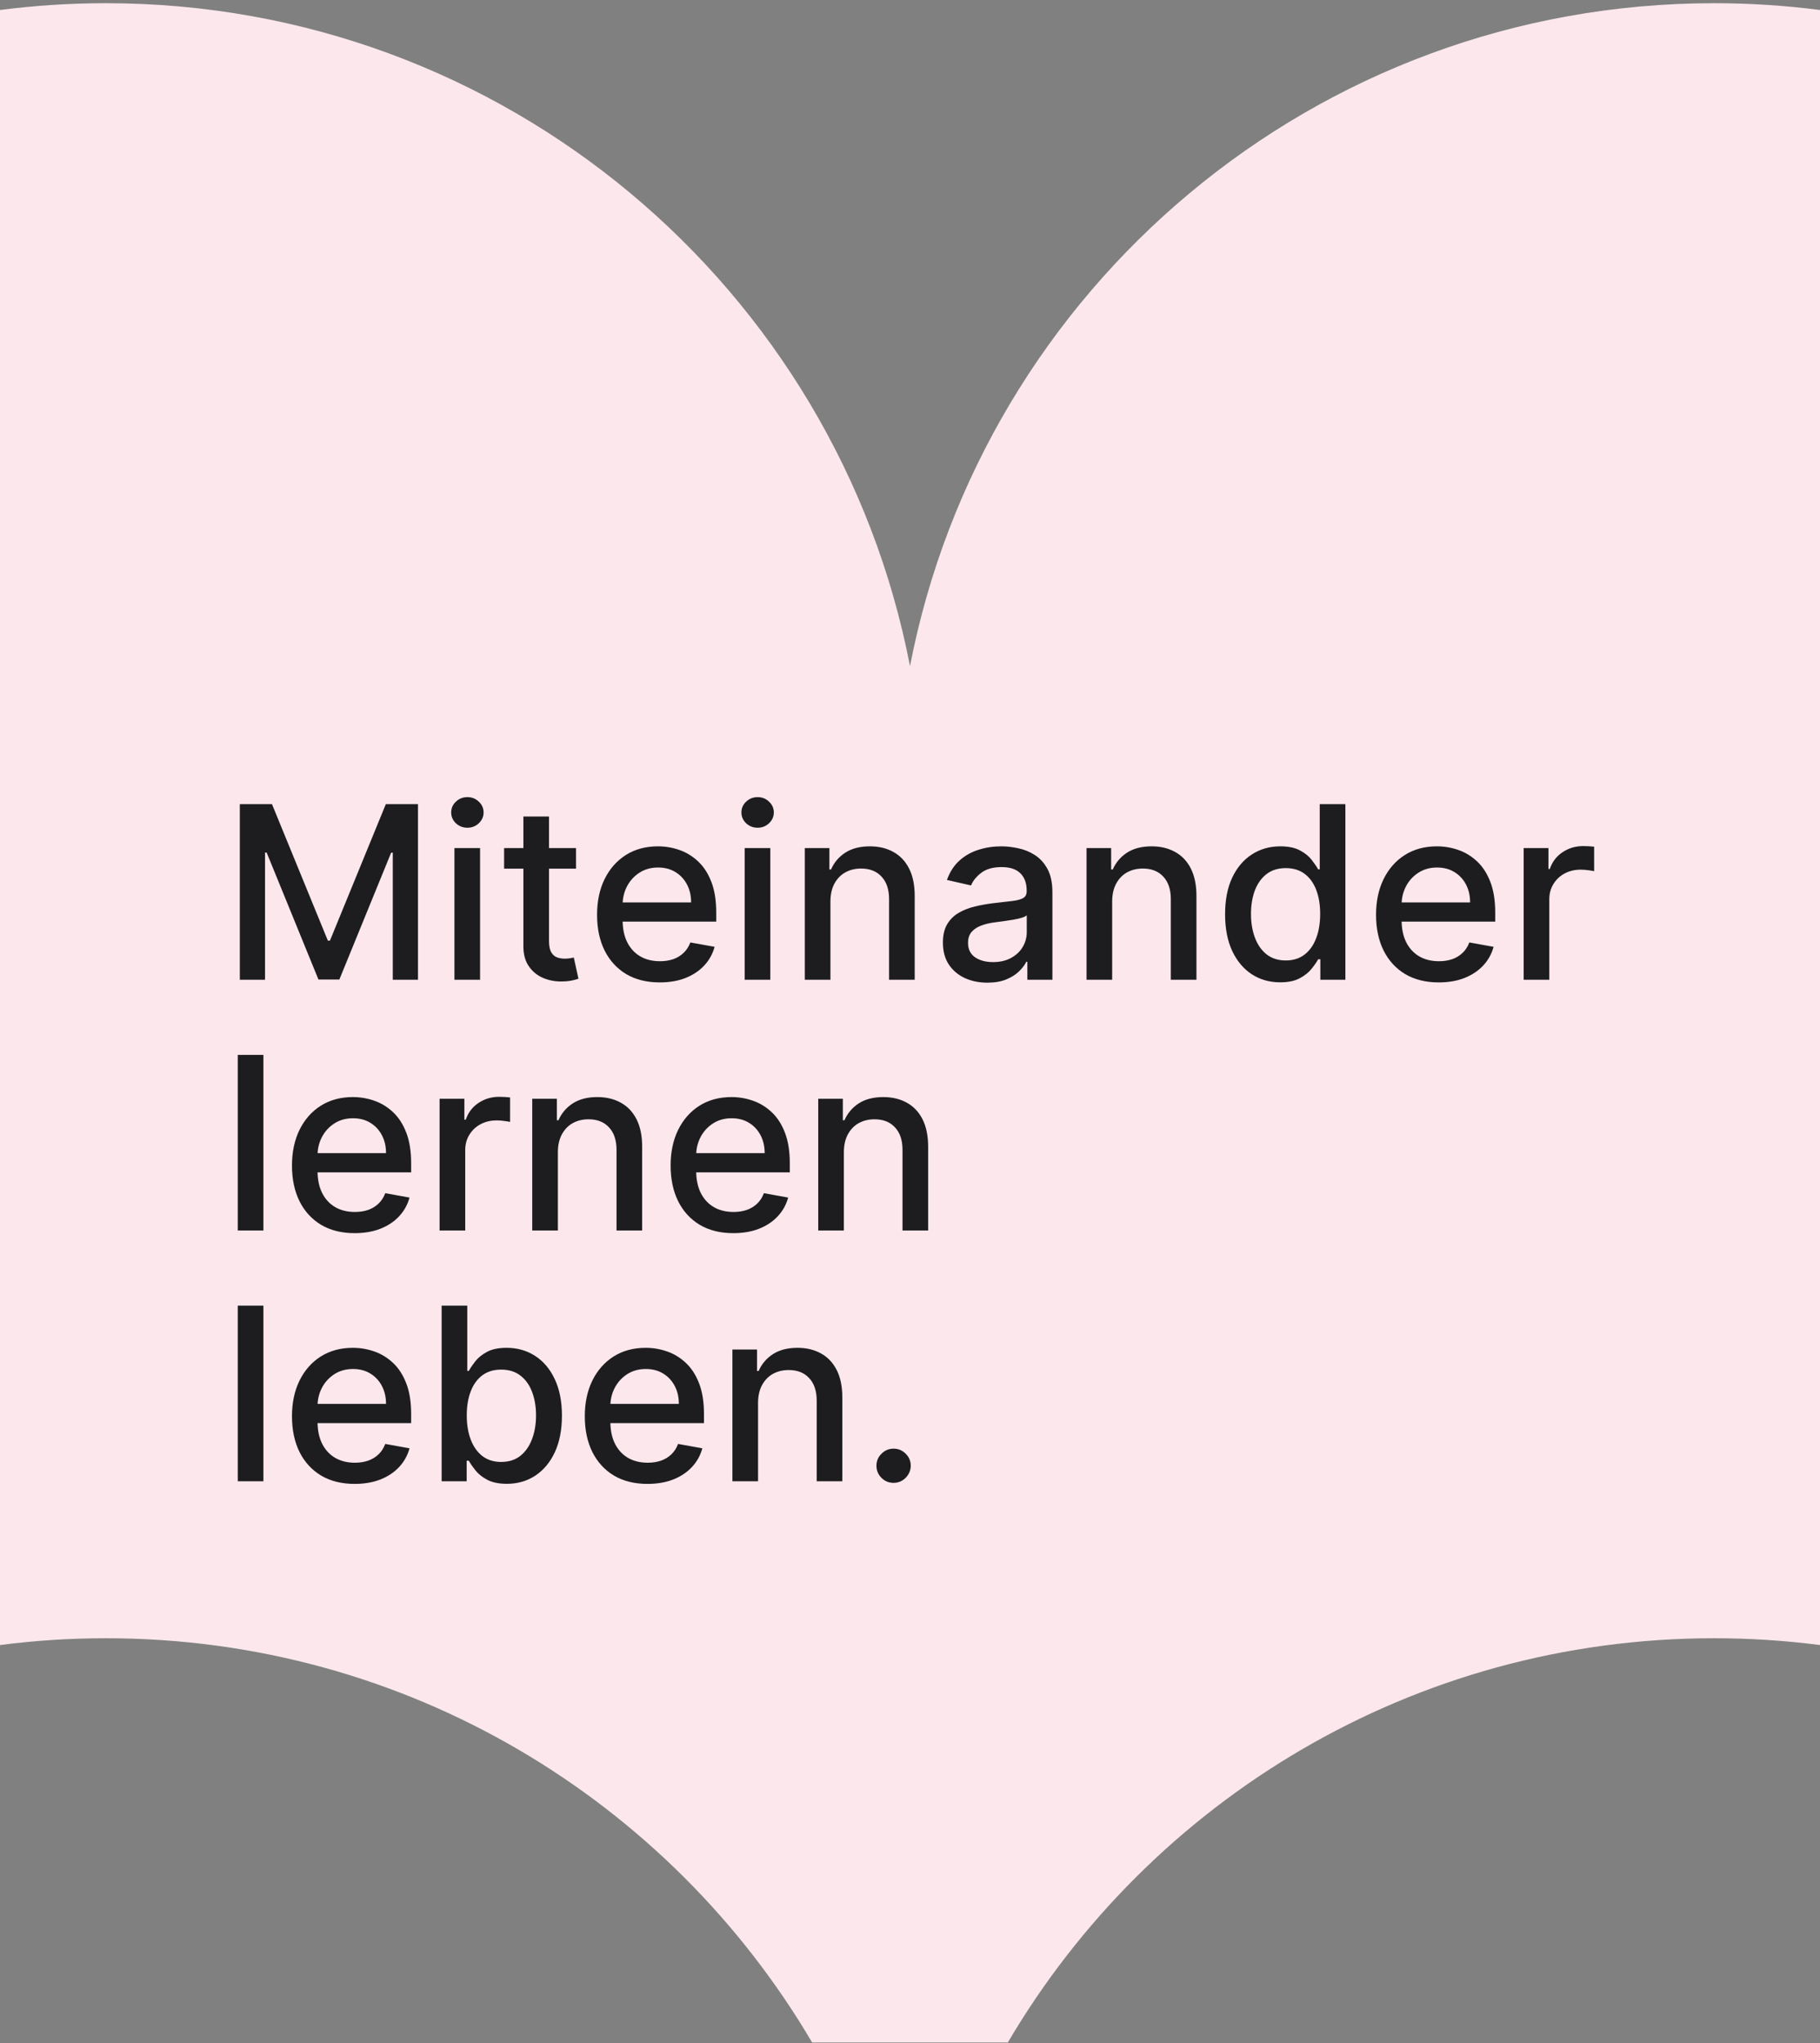 <svg width="392" height="440" viewBox="0 0 392 440" fill="none" xmlns="http://www.w3.org/2000/svg">
<rect x="0" y="0" width="392" height="440" fill="#808080" stroke="none"/>
<path d="M392 354.278V352.025V2.152C384.532 1.19 376.915 0.69 369.184 0.69C283.264 0.69 211.703 62.125 196 143.456C180.297 62.125 108.736 0.69 22.816 0.69C15.085 0.69 7.468 1.19 0 2.152V352.025V354.278C7.468 353.309 15.085 352.813 22.816 352.813C87.63 352.813 144.265 387.775 174.92 439.869H217.073C247.731 387.775 304.366 352.813 369.184 352.813C376.915 352.813 384.532 353.309 392 354.278Z" fill="#FBE7EC"/>
<path d="M51.655 173.182H58.58L70.619 202.58H71.062L83.102 173.182H90.027V211H84.598V183.634H84.247L73.094 210.945H68.588L57.435 183.615H57.084V211H51.655V173.182ZM97.88 211V182.636H103.401V211H97.88ZM100.668 178.26C99.708 178.26 98.883 177.94 98.194 177.3C97.516 176.647 97.178 175.872 97.178 174.973C97.178 174.062 97.516 173.286 98.194 172.646C98.883 171.994 99.708 171.668 100.668 171.668C101.628 171.668 102.447 171.994 103.124 172.646C103.813 173.286 104.158 174.062 104.158 174.973C104.158 175.872 103.813 176.647 103.124 177.3C102.447 177.94 101.628 178.26 100.668 178.26ZM124.069 182.636V187.068H108.576V182.636H124.069ZM112.731 175.841H118.252V202.672C118.252 203.743 118.412 204.549 118.732 205.091C119.052 205.62 119.465 205.983 119.969 206.18C120.487 206.365 121.047 206.457 121.65 206.457C122.093 206.457 122.481 206.427 122.813 206.365C123.146 206.304 123.404 206.254 123.589 206.217L124.586 210.778C124.266 210.902 123.81 211.025 123.219 211.148C122.629 211.283 121.89 211.357 121.004 211.369C119.551 211.394 118.197 211.135 116.941 210.594C115.685 210.052 114.67 209.215 113.894 208.082C113.119 206.95 112.731 205.528 112.731 203.817V175.841ZM142.096 211.572C139.302 211.572 136.895 210.975 134.876 209.781C132.869 208.575 131.318 206.882 130.223 204.703C129.139 202.512 128.598 199.945 128.598 197.003C128.598 194.098 129.139 191.537 130.223 189.321C131.318 187.105 132.845 185.375 134.802 184.132C136.772 182.889 139.074 182.267 141.708 182.267C143.309 182.267 144.86 182.532 146.362 183.061C147.864 183.59 149.212 184.421 150.406 185.554C151.6 186.687 152.542 188.158 153.231 189.967C153.921 191.765 154.265 193.95 154.265 196.523V198.48H131.718V194.344H148.855C148.855 192.891 148.559 191.605 147.968 190.484C147.377 189.352 146.547 188.459 145.475 187.807C144.417 187.154 143.173 186.828 141.745 186.828C140.194 186.828 138.84 187.21 137.683 187.973C136.538 188.724 135.652 189.709 135.024 190.928C134.408 192.134 134.1 193.445 134.1 194.861V198.092C134.1 199.988 134.433 201.601 135.098 202.93C135.775 204.26 136.717 205.276 137.923 205.977C139.129 206.667 140.539 207.011 142.152 207.011C143.198 207.011 144.152 206.864 145.014 206.568C145.876 206.26 146.62 205.805 147.248 205.202C147.876 204.598 148.356 203.854 148.689 202.967L153.914 203.909C153.496 205.448 152.745 206.796 151.662 207.953C150.591 209.098 149.243 209.991 147.618 210.631C146.005 211.259 144.164 211.572 142.096 211.572ZM160.391 211V182.636H165.913V211H160.391ZM163.18 178.26C162.219 178.26 161.395 177.94 160.705 177.3C160.028 176.647 159.69 175.872 159.69 174.973C159.69 174.062 160.028 173.286 160.705 172.646C161.395 171.994 162.219 171.668 163.18 171.668C164.14 171.668 164.959 171.994 165.636 172.646C166.325 173.286 166.67 174.062 166.67 174.973C166.67 175.872 166.325 176.647 165.636 177.3C164.959 177.94 164.14 178.26 163.18 178.26ZM178.862 194.159V211H173.341V182.636H178.64V187.253H178.991C179.644 185.751 180.665 184.545 182.056 183.634C183.46 182.723 185.226 182.267 187.356 182.267C189.289 182.267 190.982 182.673 192.434 183.486C193.887 184.286 195.013 185.48 195.814 187.068C196.614 188.656 197.014 190.62 197.014 192.959V211H191.493V193.624C191.493 191.568 190.957 189.961 189.886 188.804C188.815 187.634 187.344 187.05 185.473 187.05C184.192 187.05 183.054 187.327 182.056 187.881C181.072 188.435 180.29 189.247 179.711 190.318C179.145 191.377 178.862 192.657 178.862 194.159ZM212.673 211.628C210.876 211.628 209.251 211.295 207.798 210.631C206.345 209.954 205.194 208.975 204.345 207.695C203.508 206.414 203.089 204.845 203.089 202.986C203.089 201.385 203.397 200.068 204.012 199.034C204.628 198 205.459 197.181 206.505 196.578C207.552 195.975 208.721 195.519 210.014 195.212C211.306 194.904 212.624 194.67 213.966 194.51C215.664 194.313 217.043 194.153 218.102 194.03C219.161 193.894 219.93 193.679 220.41 193.384C220.89 193.088 221.13 192.608 221.13 191.943V191.814C221.13 190.201 220.675 188.952 219.764 188.065C218.865 187.179 217.523 186.736 215.738 186.736C213.879 186.736 212.414 187.148 211.343 187.973C210.285 188.786 209.552 189.69 209.146 190.688L203.957 189.506C204.573 187.782 205.471 186.391 206.653 185.332C207.847 184.261 209.22 183.486 210.771 183.006C212.322 182.513 213.953 182.267 215.664 182.267C216.797 182.267 217.997 182.402 219.265 182.673C220.546 182.932 221.74 183.412 222.848 184.114C223.968 184.815 224.885 185.819 225.599 187.124C226.313 188.416 226.67 190.097 226.67 192.165V211H221.278V207.122H221.056C220.699 207.836 220.164 208.538 219.45 209.227C218.736 209.917 217.819 210.489 216.699 210.945C215.578 211.4 214.236 211.628 212.673 211.628ZM213.873 207.196C215.4 207.196 216.705 206.894 217.788 206.291C218.884 205.688 219.715 204.9 220.281 203.928C220.859 202.943 221.149 201.89 221.149 200.77V197.114C220.952 197.311 220.57 197.495 220.004 197.668C219.45 197.828 218.816 197.969 218.102 198.092C217.388 198.203 216.692 198.308 216.015 198.406C215.338 198.492 214.772 198.566 214.316 198.628C213.245 198.763 212.267 198.991 211.38 199.311C210.506 199.631 209.805 200.093 209.275 200.696C208.758 201.287 208.5 202.075 208.5 203.06C208.5 204.426 209.004 205.46 210.014 206.162C211.023 206.851 212.31 207.196 213.873 207.196ZM239.545 194.159V211H234.024V182.636H239.324V187.253H239.675C240.327 185.751 241.349 184.545 242.74 183.634C244.143 182.723 245.91 182.267 248.04 182.267C249.973 182.267 251.665 182.673 253.118 183.486C254.571 184.286 255.697 185.48 256.497 187.068C257.297 188.656 257.697 190.62 257.697 192.959V211H252.176V193.624C252.176 191.568 251.641 189.961 250.57 188.804C249.499 187.634 248.027 187.05 246.156 187.05C244.876 187.05 243.737 187.327 242.74 187.881C241.755 188.435 240.973 189.247 240.395 190.318C239.829 191.377 239.545 192.657 239.545 194.159ZM275.72 211.554C273.43 211.554 271.387 210.969 269.589 209.8C267.804 208.618 266.401 206.937 265.379 204.759C264.37 202.567 263.865 199.939 263.865 196.874C263.865 193.808 264.376 191.186 265.398 189.007C266.432 186.828 267.848 185.16 269.645 184.003C271.442 182.846 273.48 182.267 275.757 182.267C277.518 182.267 278.933 182.562 280.004 183.153C281.088 183.732 281.925 184.409 282.516 185.185C283.119 185.96 283.587 186.643 283.919 187.234H284.251V173.182H289.773V211H284.381V206.587H283.919C283.587 207.19 283.107 207.879 282.479 208.655C281.863 209.43 281.014 210.107 279.93 210.686C278.847 211.265 277.444 211.554 275.72 211.554ZM276.939 206.845C278.527 206.845 279.869 206.427 280.964 205.589C282.072 204.74 282.91 203.564 283.476 202.062C284.054 200.561 284.344 198.812 284.344 196.818C284.344 194.848 284.061 193.125 283.494 191.648C282.928 190.17 282.097 189.019 281.001 188.195C279.906 187.37 278.552 186.957 276.939 186.957C275.277 186.957 273.892 187.388 272.784 188.25C271.676 189.112 270.839 190.287 270.273 191.777C269.719 193.267 269.442 194.947 269.442 196.818C269.442 198.714 269.725 200.419 270.291 201.933C270.857 203.447 271.695 204.648 272.803 205.534C273.923 206.408 275.302 206.845 276.939 206.845ZM309.877 211.572C307.083 211.572 304.676 210.975 302.657 209.781C300.651 208.575 299.1 206.882 298.004 204.703C296.921 202.512 296.379 199.945 296.379 197.003C296.379 194.098 296.921 191.537 298.004 189.321C299.1 187.105 300.626 185.375 302.583 184.132C304.553 182.889 306.855 182.267 309.49 182.267C311.09 182.267 312.641 182.532 314.143 183.061C315.645 183.59 316.993 184.421 318.187 185.554C319.381 186.687 320.323 188.158 321.012 189.967C321.702 191.765 322.047 193.95 322.047 196.523V198.48H299.5V194.344H316.636C316.636 192.891 316.341 191.605 315.75 190.484C315.159 189.352 314.328 188.459 313.257 187.807C312.198 187.154 310.955 186.828 309.527 186.828C307.975 186.828 306.621 187.21 305.464 187.973C304.319 188.724 303.433 189.709 302.805 190.928C302.19 192.134 301.882 193.445 301.882 194.861V198.092C301.882 199.988 302.214 201.601 302.879 202.93C303.556 204.26 304.498 205.276 305.704 205.977C306.911 206.667 308.32 207.011 309.933 207.011C310.979 207.011 311.933 206.864 312.795 206.568C313.657 206.26 314.402 205.805 315.029 205.202C315.657 204.598 316.137 203.854 316.47 202.967L321.696 203.909C321.277 205.448 320.526 206.796 319.443 207.953C318.372 209.098 317.024 209.991 315.399 210.631C313.786 211.259 311.946 211.572 309.877 211.572ZM328.173 211V182.636H333.509V187.142H333.805C334.322 185.616 335.233 184.415 336.538 183.541C337.855 182.655 339.344 182.212 341.006 182.212C341.351 182.212 341.757 182.224 342.225 182.249C342.705 182.273 343.081 182.304 343.352 182.341V187.622C343.13 187.561 342.736 187.493 342.17 187.419C341.603 187.333 341.037 187.29 340.471 187.29C339.166 187.29 338.003 187.567 336.981 188.121C335.971 188.662 335.171 189.42 334.58 190.392C333.989 191.352 333.694 192.448 333.694 193.679V211H328.173ZM56.733 227.182V265H51.212V227.182H56.733ZM76.385 265.572C73.591 265.572 71.184 264.975 69.165 263.781C67.159 262.575 65.607 260.882 64.512 258.703C63.428 256.512 62.887 253.945 62.887 251.003C62.887 248.098 63.428 245.537 64.512 243.321C65.607 241.105 67.134 239.375 69.091 238.132C71.061 236.889 73.363 236.267 75.998 236.267C77.598 236.267 79.149 236.532 80.651 237.061C82.153 237.59 83.501 238.421 84.695 239.554C85.889 240.687 86.831 242.158 87.52 243.967C88.21 245.765 88.554 247.95 88.554 250.523V252.48H66.007V248.344H83.144C83.144 246.891 82.848 245.605 82.257 244.484C81.666 243.352 80.836 242.459 79.765 241.807C78.706 241.154 77.463 240.828 76.034 240.828C74.483 240.828 73.129 241.21 71.972 241.973C70.827 242.724 69.941 243.709 69.313 244.928C68.697 246.134 68.39 247.445 68.39 248.861V252.092C68.39 253.988 68.722 255.601 69.387 256.93C70.064 258.26 71.006 259.276 72.212 259.977C73.418 260.667 74.828 261.011 76.441 261.011C77.487 261.011 78.441 260.864 79.303 260.568C80.165 260.26 80.909 259.805 81.537 259.202C82.165 258.598 82.645 257.854 82.978 256.967L88.204 257.909C87.785 259.448 87.034 260.796 85.951 261.953C84.88 263.098 83.532 263.991 81.907 264.631C80.294 265.259 78.454 265.572 76.385 265.572ZM94.68 265V236.636H100.017V241.142H100.312C100.83 239.616 101.741 238.415 103.045 237.541C104.363 236.655 105.852 236.212 107.514 236.212C107.859 236.212 108.265 236.224 108.733 236.249C109.213 236.273 109.589 236.304 109.859 236.341V241.622C109.638 241.561 109.244 241.493 108.678 241.419C108.111 241.333 107.545 241.29 106.979 241.29C105.674 241.29 104.51 241.567 103.489 242.121C102.479 242.662 101.679 243.42 101.088 244.392C100.497 245.352 100.202 246.448 100.202 247.679V265H94.68ZM120.159 248.159V265H114.637V236.636H119.937V241.253H120.288C120.94 239.751 121.962 238.545 123.353 237.634C124.757 236.723 126.523 236.267 128.653 236.267C130.586 236.267 132.279 236.673 133.731 237.486C135.184 238.286 136.31 239.48 137.11 241.068C137.911 242.656 138.311 244.62 138.311 246.959V265H132.789V247.624C132.789 245.568 132.254 243.961 131.183 242.804C130.112 241.634 128.641 241.05 126.77 241.05C125.489 241.05 124.35 241.327 123.353 241.881C122.368 242.435 121.587 243.247 121.008 244.318C120.442 245.377 120.159 246.657 120.159 248.159ZM157.94 265.572C155.145 265.572 152.739 264.975 150.72 263.781C148.713 262.575 147.162 260.882 146.066 258.703C144.983 256.512 144.441 253.945 144.441 251.003C144.441 248.098 144.983 245.537 146.066 243.321C147.162 241.105 148.689 239.375 150.646 238.132C152.616 236.889 154.918 236.267 157.552 236.267C159.153 236.267 160.704 236.532 162.206 237.061C163.708 237.59 165.056 238.421 166.25 239.554C167.444 240.687 168.386 242.158 169.075 243.967C169.764 245.765 170.109 247.95 170.109 250.523V252.48H147.562V248.344H164.699C164.699 246.891 164.403 245.605 163.812 244.484C163.221 243.352 162.39 242.459 161.319 241.807C160.261 241.154 159.017 240.828 157.589 240.828C156.038 240.828 154.684 241.21 153.527 241.973C152.382 242.724 151.495 243.709 150.868 244.928C150.252 246.134 149.944 247.445 149.944 248.861V252.092C149.944 253.988 150.277 255.601 150.941 256.93C151.618 258.26 152.56 259.276 153.767 259.977C154.973 260.667 156.383 261.011 157.995 261.011C159.042 261.011 159.996 260.864 160.858 260.568C161.719 260.26 162.464 259.805 163.092 259.202C163.72 258.598 164.2 257.854 164.532 256.967L169.758 257.909C169.34 259.448 168.589 260.796 167.505 261.953C166.434 263.098 165.086 263.991 163.461 264.631C161.849 265.259 160.008 265.572 157.94 265.572ZM181.756 248.159V265H176.235V236.636H181.535V241.253H181.886C182.538 239.751 183.56 238.545 184.951 237.634C186.354 236.723 188.121 236.267 190.251 236.267C192.183 236.267 193.876 236.673 195.329 237.486C196.781 238.286 197.908 239.48 198.708 241.068C199.508 242.656 199.908 244.62 199.908 246.959V265H194.387V247.624C194.387 245.568 193.852 243.961 192.781 242.804C191.71 241.634 190.238 241.05 188.367 241.05C187.087 241.05 185.948 241.327 184.951 241.881C183.966 242.435 183.184 243.247 182.606 244.318C182.04 245.377 181.756 246.657 181.756 248.159ZM56.733 281.182V319H51.212V281.182H56.733ZM76.385 319.572C73.591 319.572 71.184 318.975 69.165 317.781C67.159 316.575 65.607 314.882 64.512 312.703C63.428 310.512 62.887 307.945 62.887 305.003C62.887 302.098 63.428 299.537 64.512 297.321C65.607 295.105 67.134 293.375 69.091 292.132C71.061 290.889 73.363 290.267 75.998 290.267C77.598 290.267 79.149 290.532 80.651 291.061C82.153 291.59 83.501 292.421 84.695 293.554C85.889 294.687 86.831 296.158 87.52 297.967C88.21 299.765 88.554 301.95 88.554 304.523V306.48H66.007V302.344H83.144C83.144 300.891 82.848 299.605 82.257 298.484C81.666 297.352 80.836 296.459 79.765 295.807C78.706 295.154 77.463 294.828 76.034 294.828C74.483 294.828 73.129 295.21 71.972 295.973C70.827 296.724 69.941 297.709 69.313 298.928C68.697 300.134 68.39 301.445 68.39 302.861V306.092C68.39 307.988 68.722 309.601 69.387 310.93C70.064 312.26 71.006 313.276 72.212 313.977C73.418 314.667 74.828 315.011 76.441 315.011C77.487 315.011 78.441 314.864 79.303 314.568C80.165 314.26 80.909 313.805 81.537 313.202C82.165 312.598 82.645 311.854 82.978 310.967L88.204 311.909C87.785 313.448 87.034 314.796 85.951 315.953C84.88 317.098 83.532 317.991 81.907 318.631C80.294 319.259 78.454 319.572 76.385 319.572ZM95.124 319V281.182H100.645V295.234H100.977C101.297 294.643 101.759 293.96 102.362 293.185C102.965 292.409 103.803 291.732 104.874 291.153C105.945 290.562 107.36 290.267 109.121 290.267C111.411 290.267 113.454 290.846 115.251 292.003C117.049 293.16 118.458 294.828 119.48 297.007C120.514 299.186 121.031 301.808 121.031 304.874C121.031 307.939 120.52 310.567 119.499 312.759C118.477 314.937 117.073 316.618 115.288 317.8C113.503 318.969 111.466 319.554 109.176 319.554C107.453 319.554 106.043 319.265 104.947 318.686C103.864 318.107 103.015 317.43 102.399 316.655C101.784 315.879 101.31 315.19 100.977 314.587H100.516V319H95.124ZM100.534 304.818C100.534 306.812 100.823 308.561 101.402 310.062C101.981 311.564 102.818 312.74 103.913 313.589C105.009 314.427 106.351 314.845 107.939 314.845C109.589 314.845 110.967 314.408 112.075 313.534C113.183 312.648 114.02 311.447 114.587 309.933C115.165 308.419 115.455 306.714 115.455 304.818C115.455 302.947 115.171 301.267 114.605 299.777C114.051 298.287 113.214 297.112 112.094 296.25C110.986 295.388 109.601 294.957 107.939 294.957C106.339 294.957 104.984 295.37 103.876 296.195C102.781 297.019 101.95 298.17 101.384 299.648C100.817 301.125 100.534 302.848 100.534 304.818ZM139.456 319.572C136.661 319.572 134.254 318.975 132.235 317.781C130.229 316.575 128.678 314.882 127.582 312.703C126.499 310.512 125.957 307.945 125.957 305.003C125.957 302.098 126.499 299.537 127.582 297.321C128.678 295.105 130.204 293.375 132.162 292.132C134.131 290.889 136.433 290.267 139.068 290.267C140.668 290.267 142.219 290.532 143.721 291.061C145.223 291.59 146.571 292.421 147.765 293.554C148.959 294.687 149.901 296.158 150.591 297.967C151.28 299.765 151.625 301.95 151.625 304.523V306.48H129.078V302.344H146.214C146.214 300.891 145.919 299.605 145.328 298.484C144.737 297.352 143.906 296.459 142.835 295.807C141.776 295.154 140.533 294.828 139.105 294.828C137.554 294.828 136.199 295.21 135.042 295.973C133.897 296.724 133.011 297.709 132.383 298.928C131.768 300.134 131.46 301.445 131.46 302.861V306.092C131.46 307.988 131.792 309.601 132.457 310.93C133.134 312.26 134.076 313.276 135.282 313.977C136.489 314.667 137.898 315.011 139.511 315.011C140.557 315.011 141.511 314.864 142.373 314.568C143.235 314.26 143.98 313.805 144.608 313.202C145.235 312.598 145.716 311.854 146.048 310.967L151.274 311.909C150.855 313.448 150.104 314.796 149.021 315.953C147.95 317.098 146.602 317.991 144.977 318.631C143.364 319.259 141.524 319.572 139.456 319.572ZM163.272 302.159V319H157.751V290.636H163.05V295.253H163.401C164.054 293.751 165.076 292.545 166.467 291.634C167.87 290.723 169.637 290.267 171.766 290.267C173.699 290.267 175.392 290.673 176.844 291.486C178.297 292.286 179.424 293.48 180.224 295.068C181.024 296.656 181.424 298.62 181.424 300.959V319H175.903V301.624C175.903 299.568 175.367 297.961 174.296 296.804C173.225 295.634 171.754 295.05 169.883 295.05C168.603 295.05 167.464 295.327 166.467 295.881C165.482 296.435 164.7 297.247 164.121 298.318C163.555 299.377 163.272 300.657 163.272 302.159ZM192.467 319.351C191.457 319.351 190.589 318.994 189.863 318.28C189.137 317.554 188.773 316.679 188.773 315.658C188.773 314.648 189.137 313.786 189.863 313.072C190.589 312.346 191.457 311.983 192.467 311.983C193.476 311.983 194.344 312.346 195.07 313.072C195.797 313.786 196.16 314.648 196.16 315.658C196.16 316.335 195.987 316.956 195.643 317.523C195.31 318.077 194.867 318.52 194.313 318.852C193.759 319.185 193.144 319.351 192.467 319.351Z" fill="#1D1D1F"/>
</svg>
